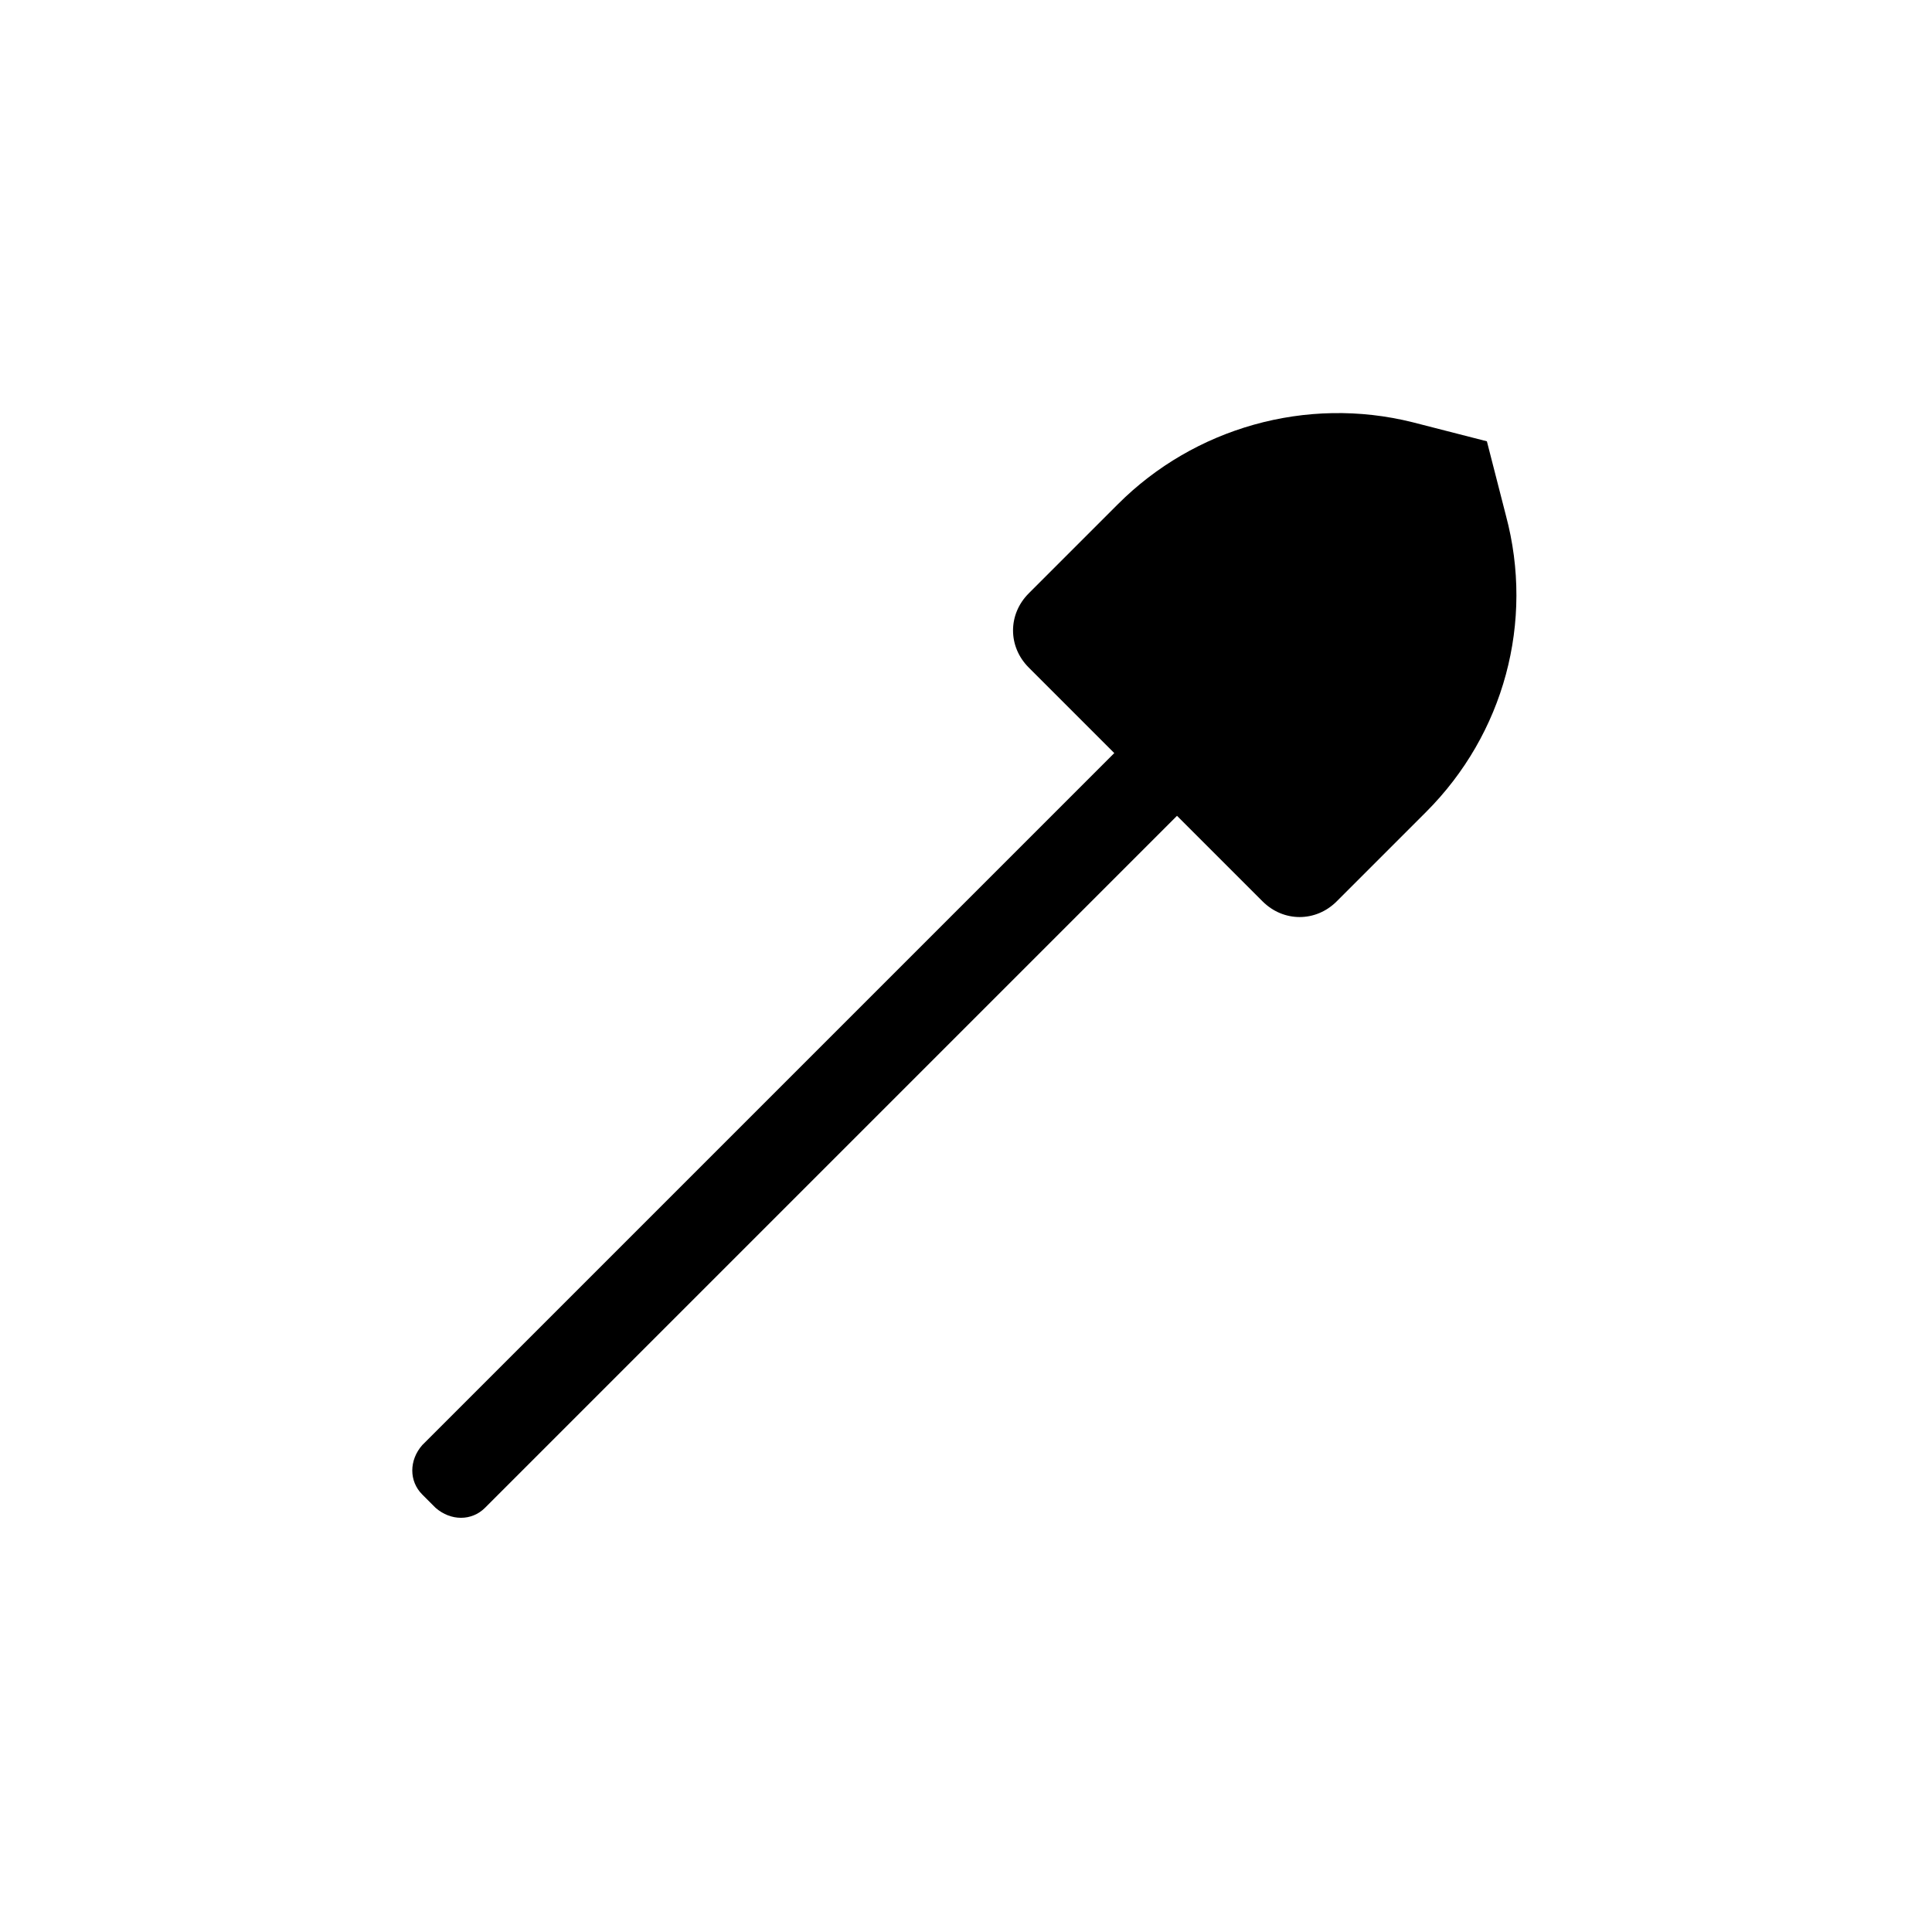 <?xml version="1.0" encoding="UTF-8"?>
<!-- Uploaded to: SVG Repo, www.svgrepo.com, Generator: SVG Repo Mixer Tools -->
<svg fill="#000000" width="800px" height="800px" version="1.1" viewBox="144 144 512 512" xmlns="http://www.w3.org/2000/svg">
 <path d="m521.92 359.19-23.68 23.68c-5.543 5.543-14.105 5.543-19.648 0l-22.672-22.672-183.39 183.39c-3.527 3.527-9.07 3.527-13.098 0l-3.527-3.527c-3.527-3.527-3.527-9.07 0-13.098l183.39-183.39-22.672-22.672c-5.543-5.543-5.543-14.105 0-19.648l23.68-23.68c20.152-20.152 49.879-28.719 78.09-21.664l19.648 5.039 5.039 19.648c7.555 28.211-0.504 57.938-21.16 78.594z"/>
</svg>